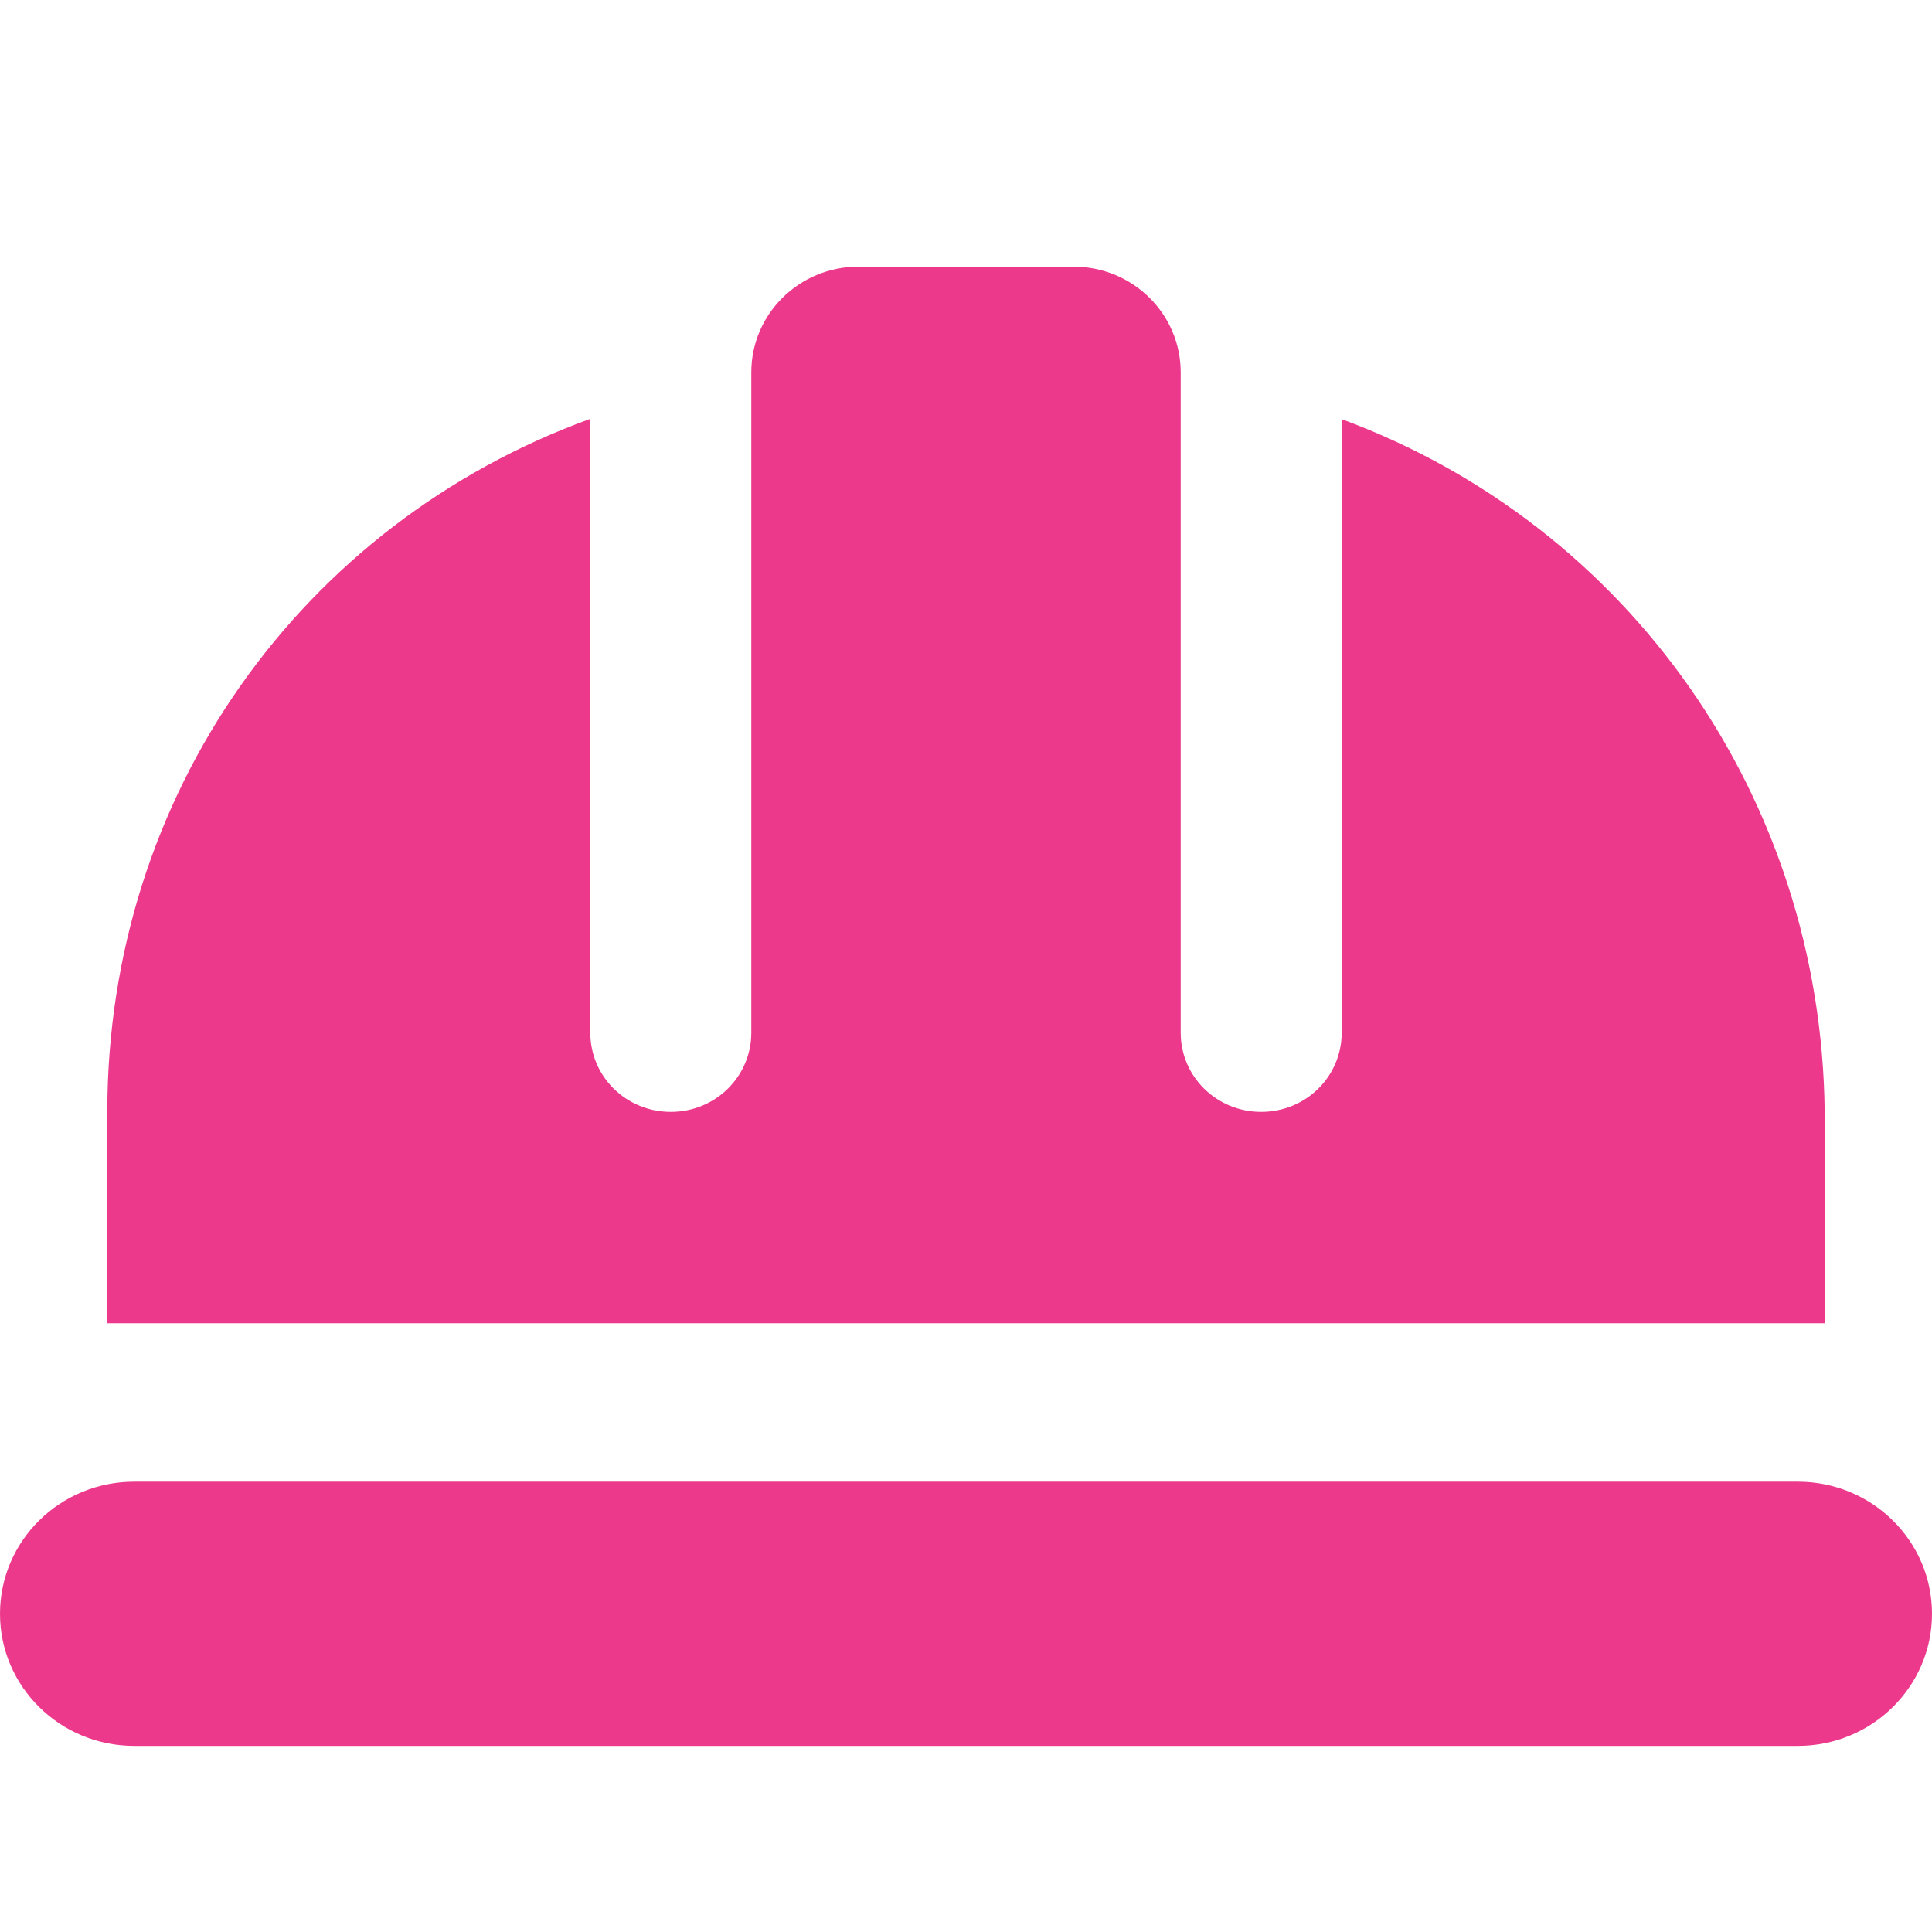 <svg width="24" height="24" viewBox="0 0 24 24" fill="none" xmlns="http://www.w3.org/2000/svg">
<path d="M14.667 12.828V4.625C14.667 3.899 14.071 3.312 13.333 3.312H10.667C9.929 3.312 9.333 3.899 9.333 4.625V12.828C9.333 13.374 8.887 13.812 8.333 13.812C7.779 13.812 7.333 13.374 7.333 12.828V5.203C3.75 6.504 1.333 9.867 1.333 13.812V16.438H22.667V13.812C22.625 9.908 20.233 6.524 16.667 5.207V12.828C16.667 13.374 16.221 13.812 15.667 13.812C15.113 13.812 14.667 13.374 14.667 12.828ZM1.667 18.406C0.746 18.406 0 19.14 0 20.047C0 20.953 0.746 21.688 1.667 21.688H22.333C23.254 21.688 24 20.953 24 20.047C24 19.14 23.254 18.406 22.333 18.406H1.667Z" fill="#ED398C"/>
</svg>
